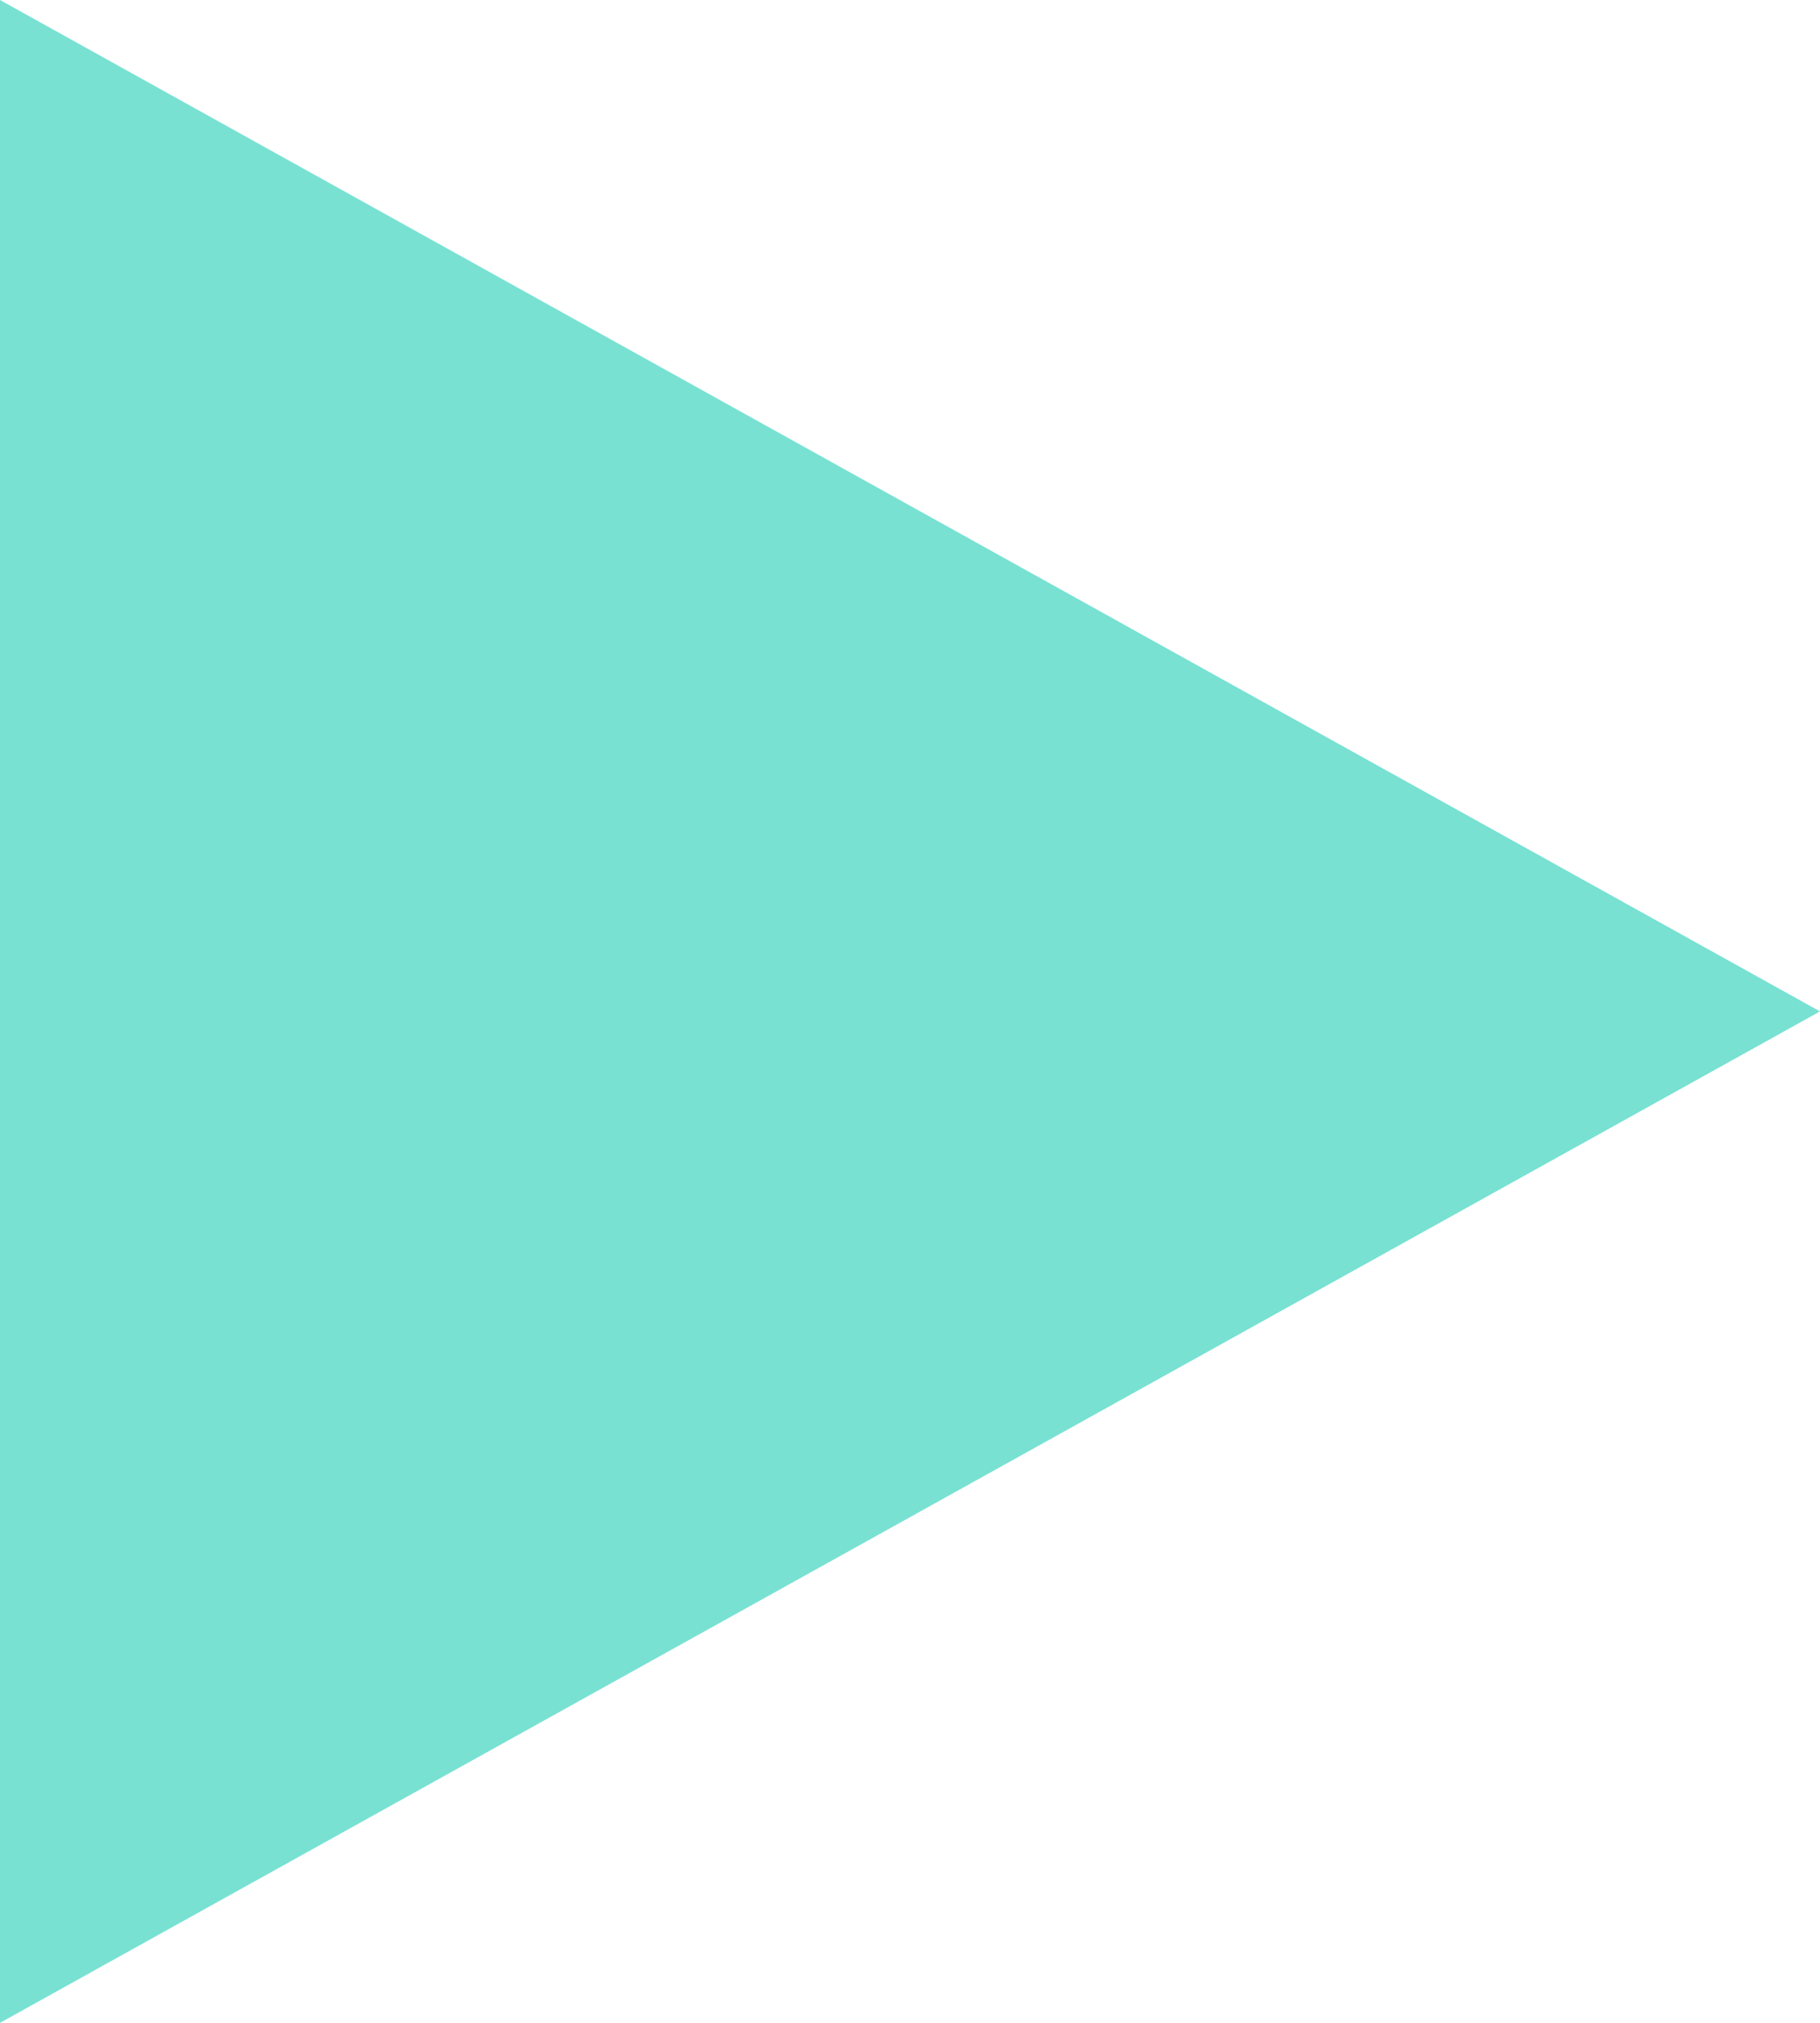 <?xml version="1.0" encoding="UTF-8"?> <svg xmlns="http://www.w3.org/2000/svg" width="45" height="50" viewBox="0 0 45 50" fill="none"><path d="M22.501 12.5L0 0L0 25L0 50L22.501 37.5L45 25L22.501 12.5Z" fill="#78E1D2"></path></svg> 